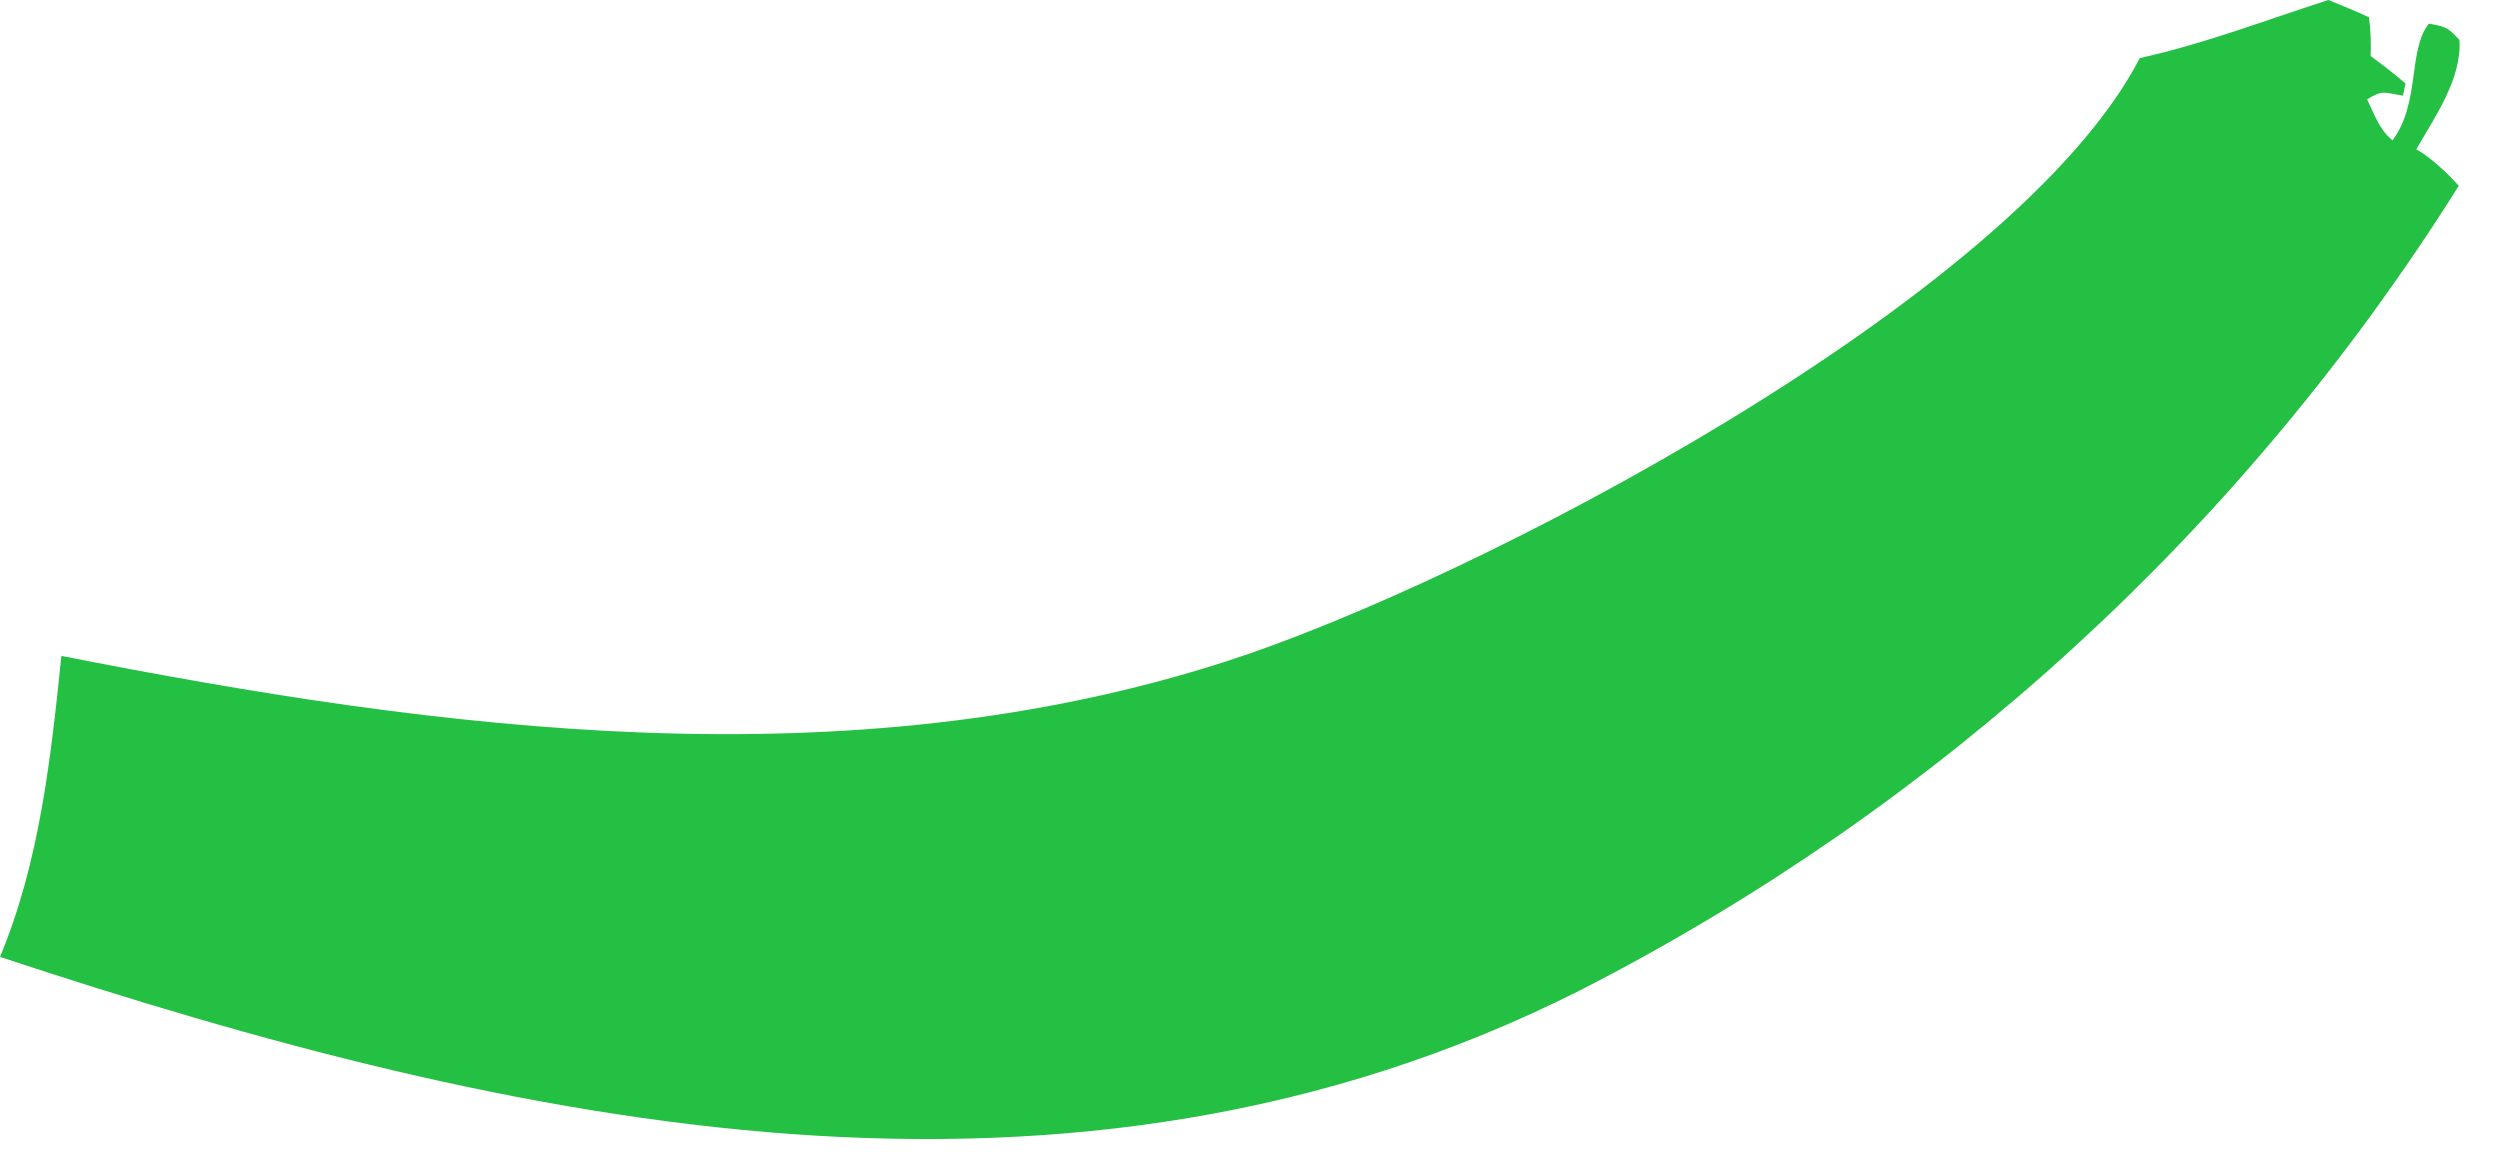<?xml version="1.0" encoding="utf-8"?>
<svg xmlns="http://www.w3.org/2000/svg" fill="none" height="100%" overflow="visible" preserveAspectRatio="none" style="display: block;" viewBox="0 0 47 22" width="100%">
<path d="M40.228 1.092C41.43 0.828 42.601 0.376 43.774 0C44.032 0.104 44.285 0.208 44.537 0.325C44.569 0.574 44.577 0.802 44.568 1.053C44.794 1.221 45.011 1.386 45.224 1.57L45.176 1.798C44.834 1.748 44.81 1.677 44.502 1.868C44.639 2.152 44.73 2.439 44.98 2.638C45.507 1.927 45.264 0.943 45.663 0.444C45.991 0.505 46.008 0.508 46.237 0.749C46.288 1.469 45.776 2.2 45.426 2.807C45.462 2.829 45.5 2.849 45.535 2.873C45.782 3.04 46.025 3.271 46.225 3.492C45.974 3.893 45.716 4.289 45.451 4.68C45.186 5.072 44.915 5.459 44.638 5.842C44.36 6.224 44.076 6.602 43.785 6.975C43.495 7.348 43.198 7.716 42.895 8.079C42.593 8.442 42.284 8.8 41.969 9.153C41.654 9.506 41.334 9.853 41.007 10.195C40.681 10.537 40.348 10.873 40.011 11.204C39.673 11.534 39.329 11.859 38.981 12.178C38.632 12.498 38.278 12.811 37.919 13.118C37.559 13.425 37.195 13.726 36.826 14.022C36.456 14.317 36.082 14.605 35.703 14.888C35.324 15.17 34.94 15.446 34.552 15.716C34.163 15.985 33.77 16.248 33.373 16.505C32.976 16.761 32.575 17.011 32.169 17.253C31.763 17.496 31.354 17.732 30.94 17.961C30.527 18.19 30.11 18.412 29.688 18.627C20.109 23.452 9.695 21.197 0 17.99C0.745 16.203 0.958 14.24 1.154 12.331C8.345 13.748 15.932 14.726 23.047 12.436C27.681 10.945 37.888 5.619 40.228 1.092Z" fill="#24C043" id="Vector"/>
</svg>